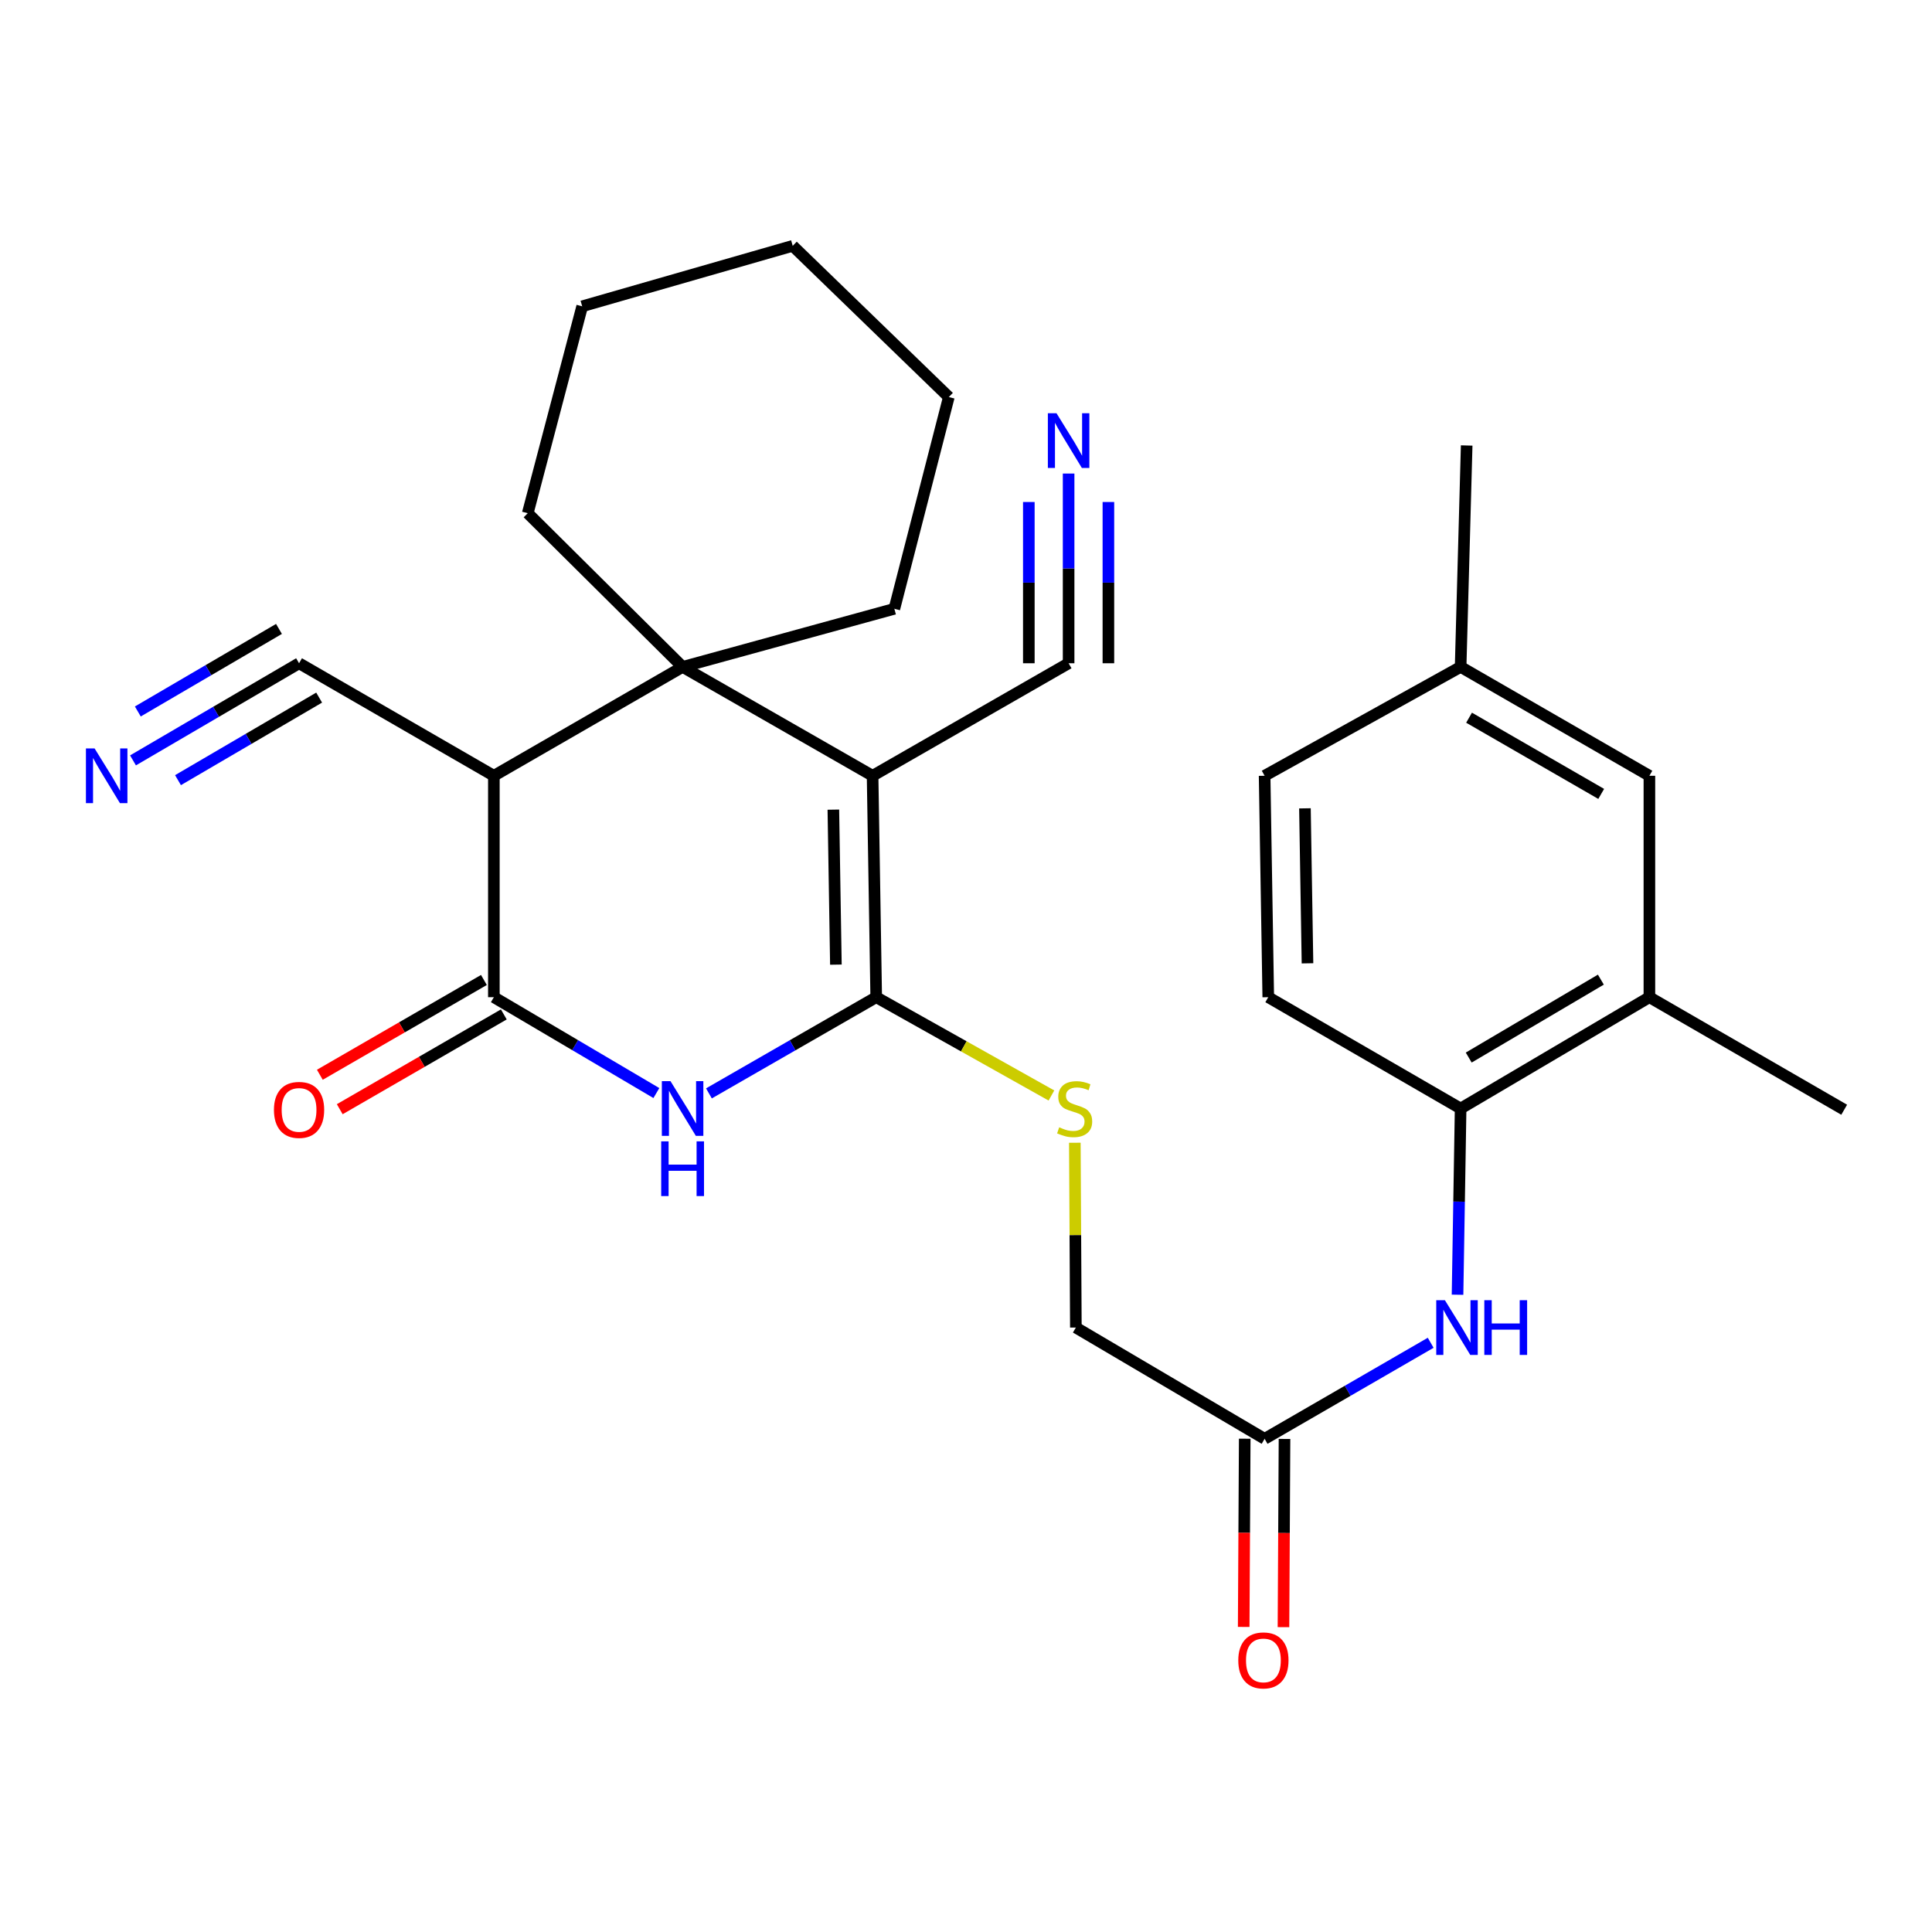<?xml version='1.0' encoding='iso-8859-1'?>
<svg version='1.1' baseProfile='full'
              xmlns='http://www.w3.org/2000/svg'
                      xmlns:rdkit='http://www.rdkit.org/xml'
                      xmlns:xlink='http://www.w3.org/1999/xlink'
                  xml:space='preserve'
width='1000px' height='1000px' viewBox='0 0 1000 1000'>
<!-- END OF HEADER -->
<rect style='opacity:1.0;fill:#FFFFFF;stroke:none' width='1000' height='1000' x='0' y='0'> </rect>
<path class='bond-0' d='M 451.651,401.542 L 453.527,516.149' style='fill:none;fill-rule:evenodd;stroke:#000000;stroke-width:6px;stroke-linecap:butt;stroke-linejoin:miter;stroke-opacity:1' />
<path class='bond-0' d='M 431.343,419.07 L 432.656,499.295' style='fill:none;fill-rule:evenodd;stroke:#000000;stroke-width:6px;stroke-linecap:butt;stroke-linejoin:miter;stroke-opacity:1' />
<path class='bond-2' d='M 451.651,401.542 L 353.312,345.188' style='fill:none;fill-rule:evenodd;stroke:#000000;stroke-width:6px;stroke-linecap:butt;stroke-linejoin:miter;stroke-opacity:1' />
<path class='bond-5' d='M 451.651,401.542 L 553.113,343.301' style='fill:none;fill-rule:evenodd;stroke:#000000;stroke-width:6px;stroke-linecap:butt;stroke-linejoin:miter;stroke-opacity:1' />
<path class='bond-1' d='M 453.527,516.149 L 410.234,541.042' style='fill:none;fill-rule:evenodd;stroke:#000000;stroke-width:6px;stroke-linecap:butt;stroke-linejoin:miter;stroke-opacity:1' />
<path class='bond-1' d='M 410.234,541.042 L 366.942,565.935' style='fill:none;fill-rule:evenodd;stroke:#0000FF;stroke-width:6px;stroke-linecap:butt;stroke-linejoin:miter;stroke-opacity:1' />
<path class='bond-7' d='M 453.527,516.149 L 498.869,541.588' style='fill:none;fill-rule:evenodd;stroke:#000000;stroke-width:6px;stroke-linecap:butt;stroke-linejoin:miter;stroke-opacity:1' />
<path class='bond-7' d='M 498.869,541.588 L 544.212,567.027' style='fill:none;fill-rule:evenodd;stroke:#CCCC00;stroke-width:6px;stroke-linecap:butt;stroke-linejoin:miter;stroke-opacity:1' />
<path class='bond-28' d='M 339.736,565.765 L 297.68,540.957' style='fill:none;fill-rule:evenodd;stroke:#0000FF;stroke-width:6px;stroke-linecap:butt;stroke-linejoin:miter;stroke-opacity:1' />
<path class='bond-28' d='M 297.68,540.957 L 255.625,516.149' style='fill:none;fill-rule:evenodd;stroke:#000000;stroke-width:6px;stroke-linecap:butt;stroke-linejoin:miter;stroke-opacity:1' />
<path class='bond-3' d='M 353.312,345.188 L 255.625,401.542' style='fill:none;fill-rule:evenodd;stroke:#000000;stroke-width:6px;stroke-linecap:butt;stroke-linejoin:miter;stroke-opacity:1' />
<path class='bond-20' d='M 353.312,345.188 L 273.162,265.634' style='fill:none;fill-rule:evenodd;stroke:#000000;stroke-width:6px;stroke-linecap:butt;stroke-linejoin:miter;stroke-opacity:1' />
<path class='bond-21' d='M 353.312,345.188 L 462.919,315.112' style='fill:none;fill-rule:evenodd;stroke:#000000;stroke-width:6px;stroke-linecap:butt;stroke-linejoin:miter;stroke-opacity:1' />
<path class='bond-4' d='M 255.625,401.542 L 255.625,516.149' style='fill:none;fill-rule:evenodd;stroke:#000000;stroke-width:6px;stroke-linecap:butt;stroke-linejoin:miter;stroke-opacity:1' />
<path class='bond-6' d='M 255.625,401.542 L 154.792,343.301' style='fill:none;fill-rule:evenodd;stroke:#000000;stroke-width:6px;stroke-linecap:butt;stroke-linejoin:miter;stroke-opacity:1' />
<path class='bond-14' d='M 250.474,507.234 L 208.013,531.764' style='fill:none;fill-rule:evenodd;stroke:#000000;stroke-width:6px;stroke-linecap:butt;stroke-linejoin:miter;stroke-opacity:1' />
<path class='bond-14' d='M 208.013,531.764 L 165.552,556.294' style='fill:none;fill-rule:evenodd;stroke:#FF0000;stroke-width:6px;stroke-linecap:butt;stroke-linejoin:miter;stroke-opacity:1' />
<path class='bond-14' d='M 260.775,525.064 L 218.314,549.595' style='fill:none;fill-rule:evenodd;stroke:#000000;stroke-width:6px;stroke-linecap:butt;stroke-linejoin:miter;stroke-opacity:1' />
<path class='bond-14' d='M 218.314,549.595 L 175.853,574.125' style='fill:none;fill-rule:evenodd;stroke:#FF0000;stroke-width:6px;stroke-linecap:butt;stroke-linejoin:miter;stroke-opacity:1' />
<path class='bond-8' d='M 553.113,343.301 L 553.113,294.203' style='fill:none;fill-rule:evenodd;stroke:#000000;stroke-width:6px;stroke-linecap:butt;stroke-linejoin:miter;stroke-opacity:1' />
<path class='bond-8' d='M 553.113,294.203 L 553.113,245.106' style='fill:none;fill-rule:evenodd;stroke:#0000FF;stroke-width:6px;stroke-linecap:butt;stroke-linejoin:miter;stroke-opacity:1' />
<path class='bond-8' d='M 573.705,343.301 L 573.705,301.568' style='fill:none;fill-rule:evenodd;stroke:#000000;stroke-width:6px;stroke-linecap:butt;stroke-linejoin:miter;stroke-opacity:1' />
<path class='bond-8' d='M 573.705,301.568 L 573.705,259.835' style='fill:none;fill-rule:evenodd;stroke:#0000FF;stroke-width:6px;stroke-linecap:butt;stroke-linejoin:miter;stroke-opacity:1' />
<path class='bond-8' d='M 532.521,343.301 L 532.521,301.568' style='fill:none;fill-rule:evenodd;stroke:#000000;stroke-width:6px;stroke-linecap:butt;stroke-linejoin:miter;stroke-opacity:1' />
<path class='bond-8' d='M 532.521,301.568 L 532.521,259.835' style='fill:none;fill-rule:evenodd;stroke:#0000FF;stroke-width:6px;stroke-linecap:butt;stroke-linejoin:miter;stroke-opacity:1' />
<path class='bond-9' d='M 154.792,343.301 L 111.816,368.437' style='fill:none;fill-rule:evenodd;stroke:#000000;stroke-width:6px;stroke-linecap:butt;stroke-linejoin:miter;stroke-opacity:1' />
<path class='bond-9' d='M 111.816,368.437 L 68.841,393.573' style='fill:none;fill-rule:evenodd;stroke:#0000FF;stroke-width:6px;stroke-linecap:butt;stroke-linejoin:miter;stroke-opacity:1' />
<path class='bond-9' d='M 144.395,325.526 L 107.866,346.892' style='fill:none;fill-rule:evenodd;stroke:#000000;stroke-width:6px;stroke-linecap:butt;stroke-linejoin:miter;stroke-opacity:1' />
<path class='bond-9' d='M 107.866,346.892 L 71.337,368.258' style='fill:none;fill-rule:evenodd;stroke:#0000FF;stroke-width:6px;stroke-linecap:butt;stroke-linejoin:miter;stroke-opacity:1' />
<path class='bond-9' d='M 165.188,361.076 L 128.659,382.442' style='fill:none;fill-rule:evenodd;stroke:#000000;stroke-width:6px;stroke-linecap:butt;stroke-linejoin:miter;stroke-opacity:1' />
<path class='bond-9' d='M 128.659,382.442 L 92.13,403.807' style='fill:none;fill-rule:evenodd;stroke:#0000FF;stroke-width:6px;stroke-linecap:butt;stroke-linejoin:miter;stroke-opacity:1' />
<path class='bond-18' d='M 556.334,591.487 L 556.6,639.316' style='fill:none;fill-rule:evenodd;stroke:#CCCC00;stroke-width:6px;stroke-linecap:butt;stroke-linejoin:miter;stroke-opacity:1' />
<path class='bond-18' d='M 556.6,639.316 L 556.865,687.144' style='fill:none;fill-rule:evenodd;stroke:#000000;stroke-width:6px;stroke-linecap:butt;stroke-linejoin:miter;stroke-opacity:1' />
<path class='bond-10' d='M 740.522,695.019 L 697.543,719.876' style='fill:none;fill-rule:evenodd;stroke:#0000FF;stroke-width:6px;stroke-linecap:butt;stroke-linejoin:miter;stroke-opacity:1' />
<path class='bond-10' d='M 697.543,719.876 L 654.563,744.733' style='fill:none;fill-rule:evenodd;stroke:#000000;stroke-width:6px;stroke-linecap:butt;stroke-linejoin:miter;stroke-opacity:1' />
<path class='bond-11' d='M 754.419,670.149 L 755.217,621.961' style='fill:none;fill-rule:evenodd;stroke:#0000FF;stroke-width:6px;stroke-linecap:butt;stroke-linejoin:miter;stroke-opacity:1' />
<path class='bond-11' d='M 755.217,621.961 L 756.014,573.773' style='fill:none;fill-rule:evenodd;stroke:#000000;stroke-width:6px;stroke-linecap:butt;stroke-linejoin:miter;stroke-opacity:1' />
<path class='bond-13' d='M 756.014,573.773 L 853.724,516.149' style='fill:none;fill-rule:evenodd;stroke:#000000;stroke-width:6px;stroke-linecap:butt;stroke-linejoin:miter;stroke-opacity:1' />
<path class='bond-13' d='M 760.21,547.392 L 828.607,507.055' style='fill:none;fill-rule:evenodd;stroke:#000000;stroke-width:6px;stroke-linecap:butt;stroke-linejoin:miter;stroke-opacity:1' />
<path class='bond-17' d='M 756.014,573.773 L 656.451,516.149' style='fill:none;fill-rule:evenodd;stroke:#000000;stroke-width:6px;stroke-linecap:butt;stroke-linejoin:miter;stroke-opacity:1' />
<path class='bond-12' d='M 654.563,744.733 L 556.865,687.144' style='fill:none;fill-rule:evenodd;stroke:#000000;stroke-width:6px;stroke-linecap:butt;stroke-linejoin:miter;stroke-opacity:1' />
<path class='bond-16' d='M 644.267,744.677 L 644,793.388' style='fill:none;fill-rule:evenodd;stroke:#000000;stroke-width:6px;stroke-linecap:butt;stroke-linejoin:miter;stroke-opacity:1' />
<path class='bond-16' d='M 644,793.388 L 643.733,842.099' style='fill:none;fill-rule:evenodd;stroke:#FF0000;stroke-width:6px;stroke-linecap:butt;stroke-linejoin:miter;stroke-opacity:1' />
<path class='bond-16' d='M 664.859,744.79 L 664.592,793.501' style='fill:none;fill-rule:evenodd;stroke:#000000;stroke-width:6px;stroke-linecap:butt;stroke-linejoin:miter;stroke-opacity:1' />
<path class='bond-16' d='M 664.592,793.501 L 664.324,842.212' style='fill:none;fill-rule:evenodd;stroke:#FF0000;stroke-width:6px;stroke-linecap:butt;stroke-linejoin:miter;stroke-opacity:1' />
<path class='bond-15' d='M 853.724,516.149 L 853.724,401.542' style='fill:none;fill-rule:evenodd;stroke:#000000;stroke-width:6px;stroke-linecap:butt;stroke-linejoin:miter;stroke-opacity:1' />
<path class='bond-23' d='M 853.724,516.149 L 954.545,574.402' style='fill:none;fill-rule:evenodd;stroke:#000000;stroke-width:6px;stroke-linecap:butt;stroke-linejoin:miter;stroke-opacity:1' />
<path class='bond-30' d='M 853.724,401.542 L 756.014,345.188' style='fill:none;fill-rule:evenodd;stroke:#000000;stroke-width:6px;stroke-linecap:butt;stroke-linejoin:miter;stroke-opacity:1' />
<path class='bond-30' d='M 828.779,410.927 L 760.383,371.479' style='fill:none;fill-rule:evenodd;stroke:#000000;stroke-width:6px;stroke-linecap:butt;stroke-linejoin:miter;stroke-opacity:1' />
<path class='bond-22' d='M 656.451,516.149 L 654.563,401.542' style='fill:none;fill-rule:evenodd;stroke:#000000;stroke-width:6px;stroke-linecap:butt;stroke-linejoin:miter;stroke-opacity:1' />
<path class='bond-22' d='M 676.757,498.619 L 675.436,418.394' style='fill:none;fill-rule:evenodd;stroke:#000000;stroke-width:6px;stroke-linecap:butt;stroke-linejoin:miter;stroke-opacity:1' />
<path class='bond-19' d='M 756.014,345.188 L 654.563,401.542' style='fill:none;fill-rule:evenodd;stroke:#000000;stroke-width:6px;stroke-linecap:butt;stroke-linejoin:miter;stroke-opacity:1' />
<path class='bond-24' d='M 756.014,345.188 L 759.149,230.581' style='fill:none;fill-rule:evenodd;stroke:#000000;stroke-width:6px;stroke-linecap:butt;stroke-linejoin:miter;stroke-opacity:1' />
<path class='bond-26' d='M 273.162,265.634 L 301.339,158.543' style='fill:none;fill-rule:evenodd;stroke:#000000;stroke-width:6px;stroke-linecap:butt;stroke-linejoin:miter;stroke-opacity:1' />
<path class='bond-25' d='M 462.919,315.112 L 491.107,205.516' style='fill:none;fill-rule:evenodd;stroke:#000000;stroke-width:6px;stroke-linecap:butt;stroke-linejoin:miter;stroke-opacity:1' />
<path class='bond-27' d='M 491.107,205.516 L 410.306,127.243' style='fill:none;fill-rule:evenodd;stroke:#000000;stroke-width:6px;stroke-linecap:butt;stroke-linejoin:miter;stroke-opacity:1' />
<path class='bond-29' d='M 301.339,158.543 L 410.306,127.243' style='fill:none;fill-rule:evenodd;stroke:#000000;stroke-width:6px;stroke-linecap:butt;stroke-linejoin:miter;stroke-opacity:1' />
<path  class='atom-2' d='M 347.052 559.613
L 356.332 574.613
Q 357.252 576.093, 358.732 578.773
Q 360.212 581.453, 360.292 581.613
L 360.292 559.613
L 364.052 559.613
L 364.052 587.933
L 360.172 587.933
L 350.212 571.533
Q 349.052 569.613, 347.812 567.413
Q 346.612 565.213, 346.252 564.533
L 346.252 587.933
L 342.572 587.933
L 342.572 559.613
L 347.052 559.613
' fill='#0000FF'/>
<path  class='atom-2' d='M 342.232 590.765
L 346.072 590.765
L 346.072 602.805
L 360.552 602.805
L 360.552 590.765
L 364.392 590.765
L 364.392 619.085
L 360.552 619.085
L 360.552 606.005
L 346.072 606.005
L 346.072 619.085
L 342.232 619.085
L 342.232 590.765
' fill='#0000FF'/>
<path  class='atom-8' d='M 548.236 583.493
Q 548.556 583.613, 549.876 584.173
Q 551.196 584.733, 552.636 585.093
Q 554.116 585.413, 555.556 585.413
Q 558.236 585.413, 559.796 584.133
Q 561.356 582.813, 561.356 580.533
Q 561.356 578.973, 560.556 578.013
Q 559.796 577.053, 558.596 576.533
Q 557.396 576.013, 555.396 575.413
Q 552.876 574.653, 551.356 573.933
Q 549.876 573.213, 548.796 571.693
Q 547.756 570.173, 547.756 567.613
Q 547.756 564.053, 550.156 561.853
Q 552.596 559.653, 557.396 559.653
Q 560.676 559.653, 564.396 561.213
L 563.476 564.293
Q 560.076 562.893, 557.516 562.893
Q 554.756 562.893, 553.236 564.053
Q 551.716 565.173, 551.756 567.133
Q 551.756 568.653, 552.516 569.573
Q 553.316 570.493, 554.436 571.013
Q 555.596 571.533, 557.516 572.133
Q 560.076 572.933, 561.596 573.733
Q 563.116 574.533, 564.196 576.173
Q 565.316 577.773, 565.316 580.533
Q 565.316 584.453, 562.676 586.573
Q 560.076 588.653, 555.716 588.653
Q 553.196 588.653, 551.276 588.093
Q 549.396 587.573, 547.156 586.653
L 548.236 583.493
' fill='#CCCC00'/>
<path  class='atom-9' d='M 546.853 213.905
L 556.133 228.905
Q 557.053 230.385, 558.533 233.065
Q 560.013 235.745, 560.093 235.905
L 560.093 213.905
L 563.853 213.905
L 563.853 242.225
L 559.973 242.225
L 550.013 225.825
Q 548.853 223.905, 547.613 221.705
Q 546.413 219.505, 546.053 218.825
L 546.053 242.225
L 542.373 242.225
L 542.373 213.905
L 546.853 213.905
' fill='#0000FF'/>
<path  class='atom-10' d='M 48.957 387.382
L 58.237 402.382
Q 59.157 403.862, 60.637 406.542
Q 62.117 409.222, 62.197 409.382
L 62.197 387.382
L 65.957 387.382
L 65.957 415.702
L 62.077 415.702
L 52.117 399.302
Q 50.957 397.382, 49.717 395.182
Q 48.517 392.982, 48.157 392.302
L 48.157 415.702
L 44.477 415.702
L 44.477 387.382
L 48.957 387.382
' fill='#0000FF'/>
<path  class='atom-11' d='M 747.878 672.984
L 757.158 687.984
Q 758.078 689.464, 759.558 692.144
Q 761.038 694.824, 761.118 694.984
L 761.118 672.984
L 764.878 672.984
L 764.878 701.304
L 760.998 701.304
L 751.038 684.904
Q 749.878 682.984, 748.638 680.784
Q 747.438 678.584, 747.078 677.904
L 747.078 701.304
L 743.398 701.304
L 743.398 672.984
L 747.878 672.984
' fill='#0000FF'/>
<path  class='atom-11' d='M 768.278 672.984
L 772.118 672.984
L 772.118 685.024
L 786.598 685.024
L 786.598 672.984
L 790.438 672.984
L 790.438 701.304
L 786.598 701.304
L 786.598 688.224
L 772.118 688.224
L 772.118 701.304
L 768.278 701.304
L 768.278 672.984
' fill='#0000FF'/>
<path  class='atom-15' d='M 141.792 574.482
Q 141.792 567.682, 145.152 563.882
Q 148.512 560.082, 154.792 560.082
Q 161.072 560.082, 164.432 563.882
Q 167.792 567.682, 167.792 574.482
Q 167.792 581.362, 164.392 585.282
Q 160.992 589.162, 154.792 589.162
Q 148.552 589.162, 145.152 585.282
Q 141.792 581.402, 141.792 574.482
M 154.792 585.962
Q 159.112 585.962, 161.432 583.082
Q 163.792 580.162, 163.792 574.482
Q 163.792 568.922, 161.432 566.122
Q 159.112 563.282, 154.792 563.282
Q 150.472 563.282, 148.112 566.082
Q 145.792 568.882, 145.792 574.482
Q 145.792 580.202, 148.112 583.082
Q 150.472 585.962, 154.792 585.962
' fill='#FF0000'/>
<path  class='atom-17' d='M 640.934 859.42
Q 640.934 852.62, 644.294 848.82
Q 647.654 845.02, 653.934 845.02
Q 660.214 845.02, 663.574 848.82
Q 666.934 852.62, 666.934 859.42
Q 666.934 866.3, 663.534 870.22
Q 660.134 874.1, 653.934 874.1
Q 647.694 874.1, 644.294 870.22
Q 640.934 866.34, 640.934 859.42
M 653.934 870.9
Q 658.254 870.9, 660.574 868.02
Q 662.934 865.1, 662.934 859.42
Q 662.934 853.86, 660.574 851.06
Q 658.254 848.22, 653.934 848.22
Q 649.614 848.22, 647.254 851.02
Q 644.934 853.82, 644.934 859.42
Q 644.934 865.14, 647.254 868.02
Q 649.614 870.9, 653.934 870.9
' fill='#FF0000'/>
</svg>
